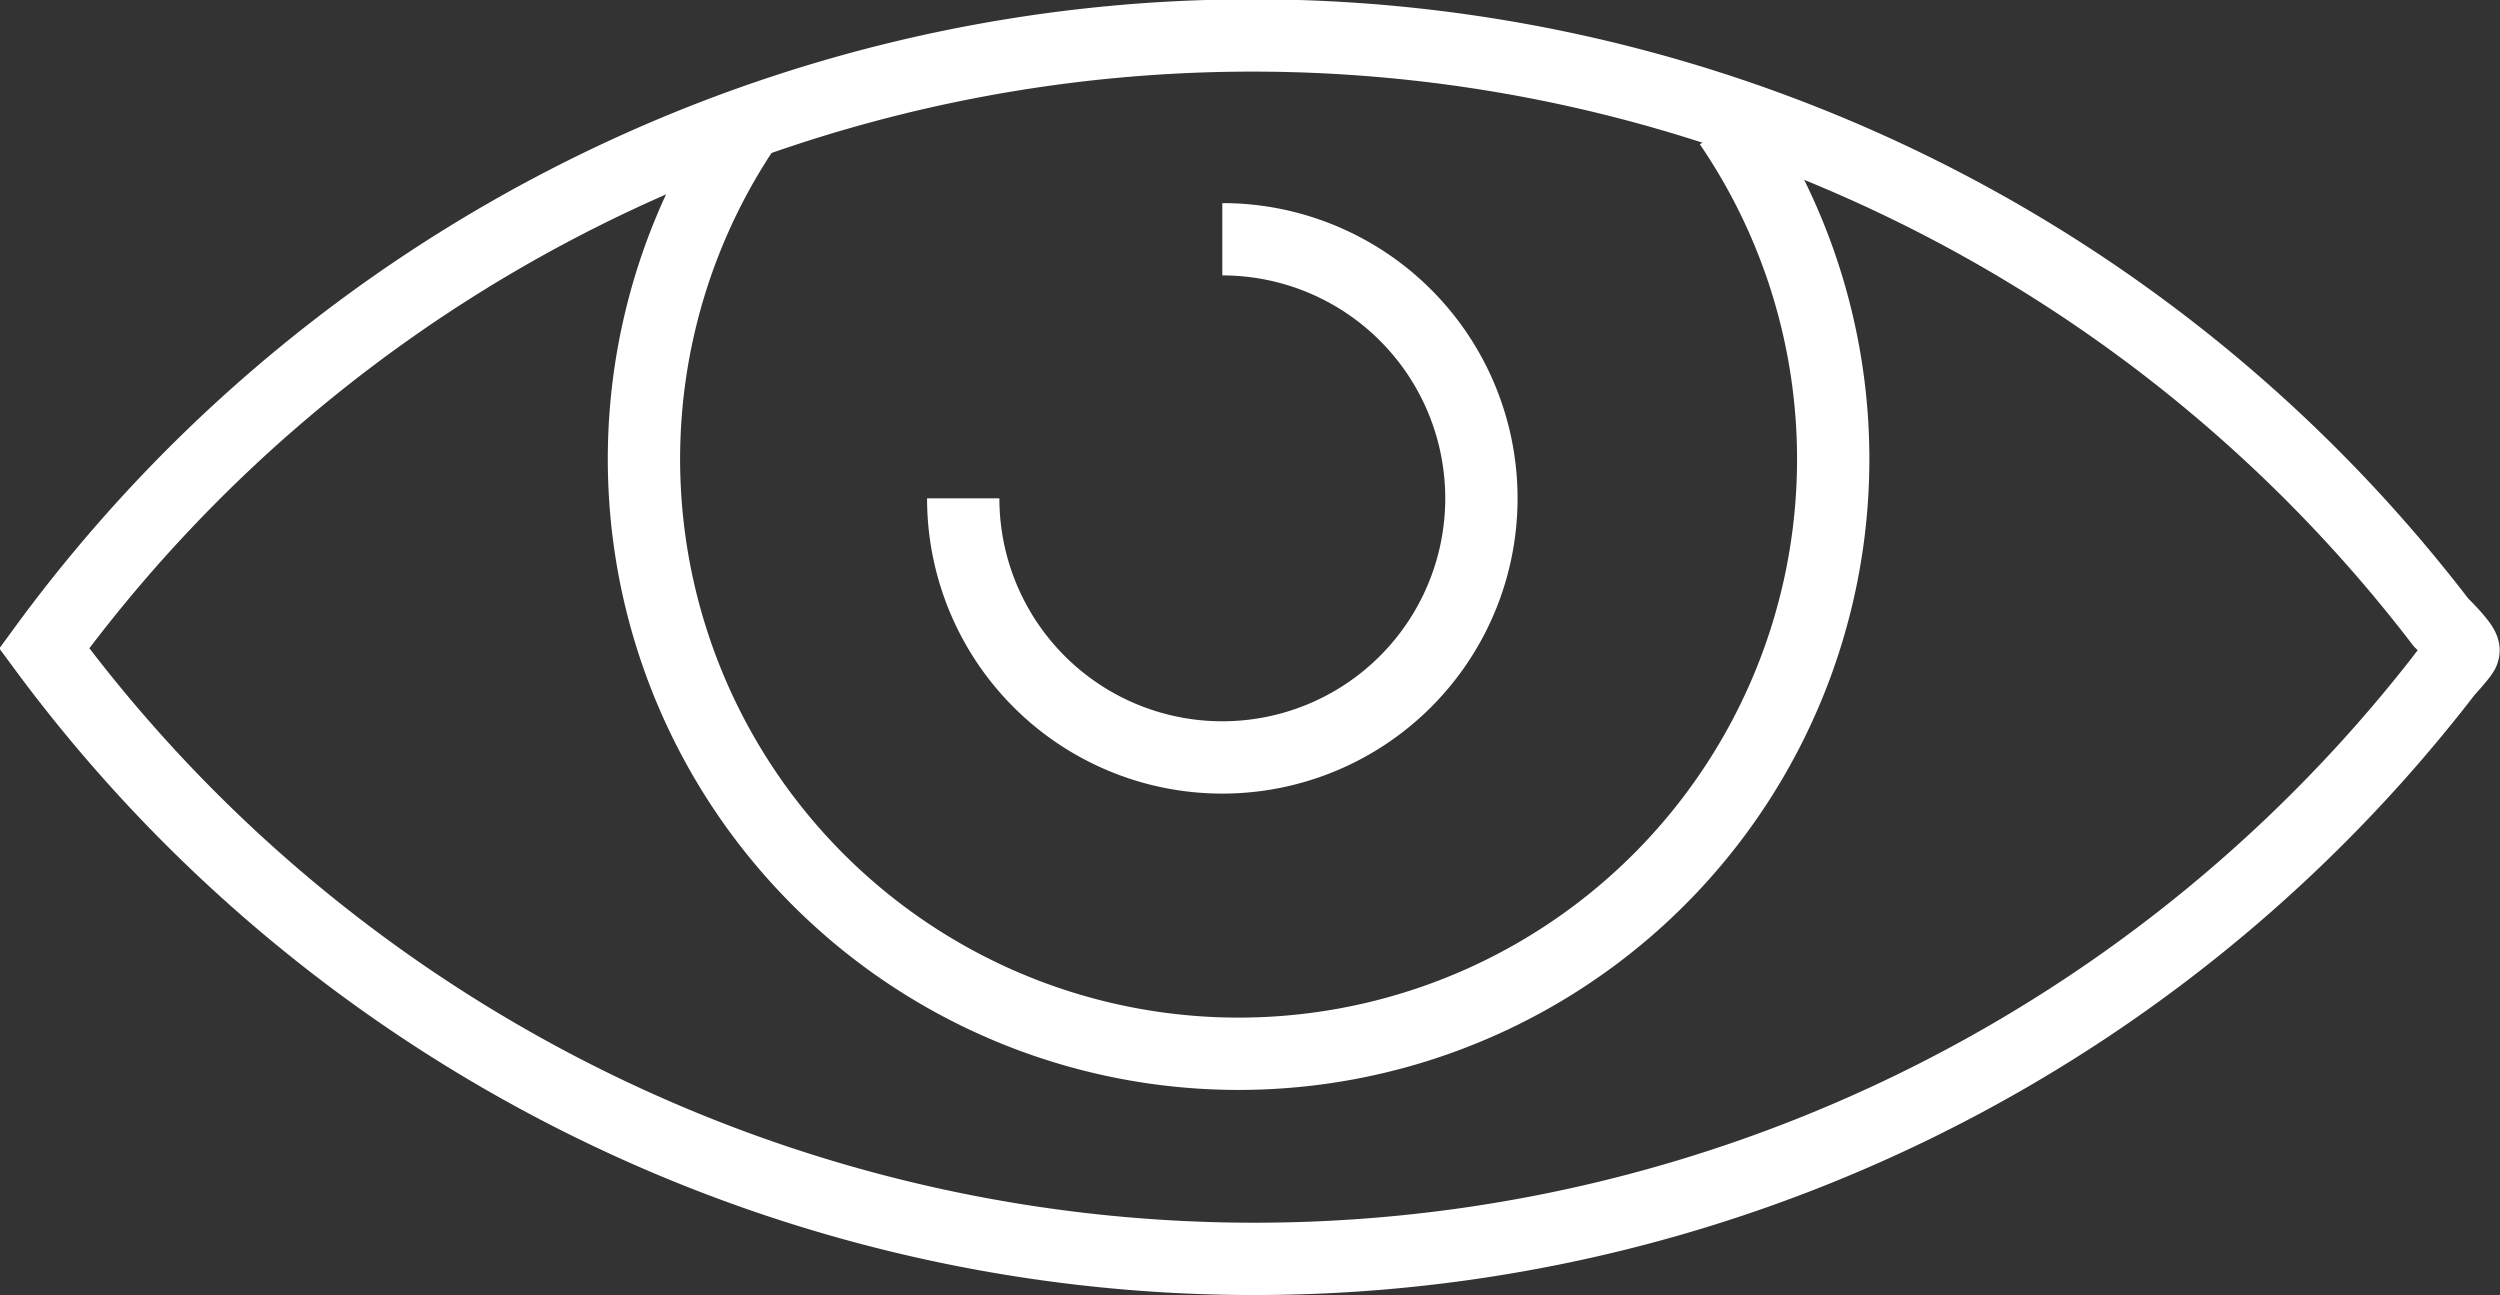 <?xml version="1.0" encoding="UTF-8"?>
<svg xmlns="http://www.w3.org/2000/svg" viewBox="0 0 60.5 31.34">
  <rect x="0" y="0" width="60.5" height="31.34" fill="#333333" stroke="none"/>
  <defs>
    <style>.cls-1{fill:none;stroke:#fff;stroke-miterlimit:10;stroke-width:1.75px;}</style>
  </defs>
  <g id="Layer_2" data-name="Layer 2">
    <g id="Layer_1-2" data-name="Layer 1">
      <path class="cls-1" d="M59.61,15.76c.08-.1-.54-.7-.54-.7a36.23,36.23,0,0,0-58,.63h0a36.41,36.41,0,0,0,58.14.57S59.64,15.79,59.61,15.76Z"></path>
      <path class="cls-1" d="M41.86,3A14.39,14.39,0,1,1,18,3.13"></path>
      <path class="cls-1" d="M29.58,5.79a6.27,6.27,0,1,1-6.27,6.27"></path>
    </g>
  </g>
</svg>
